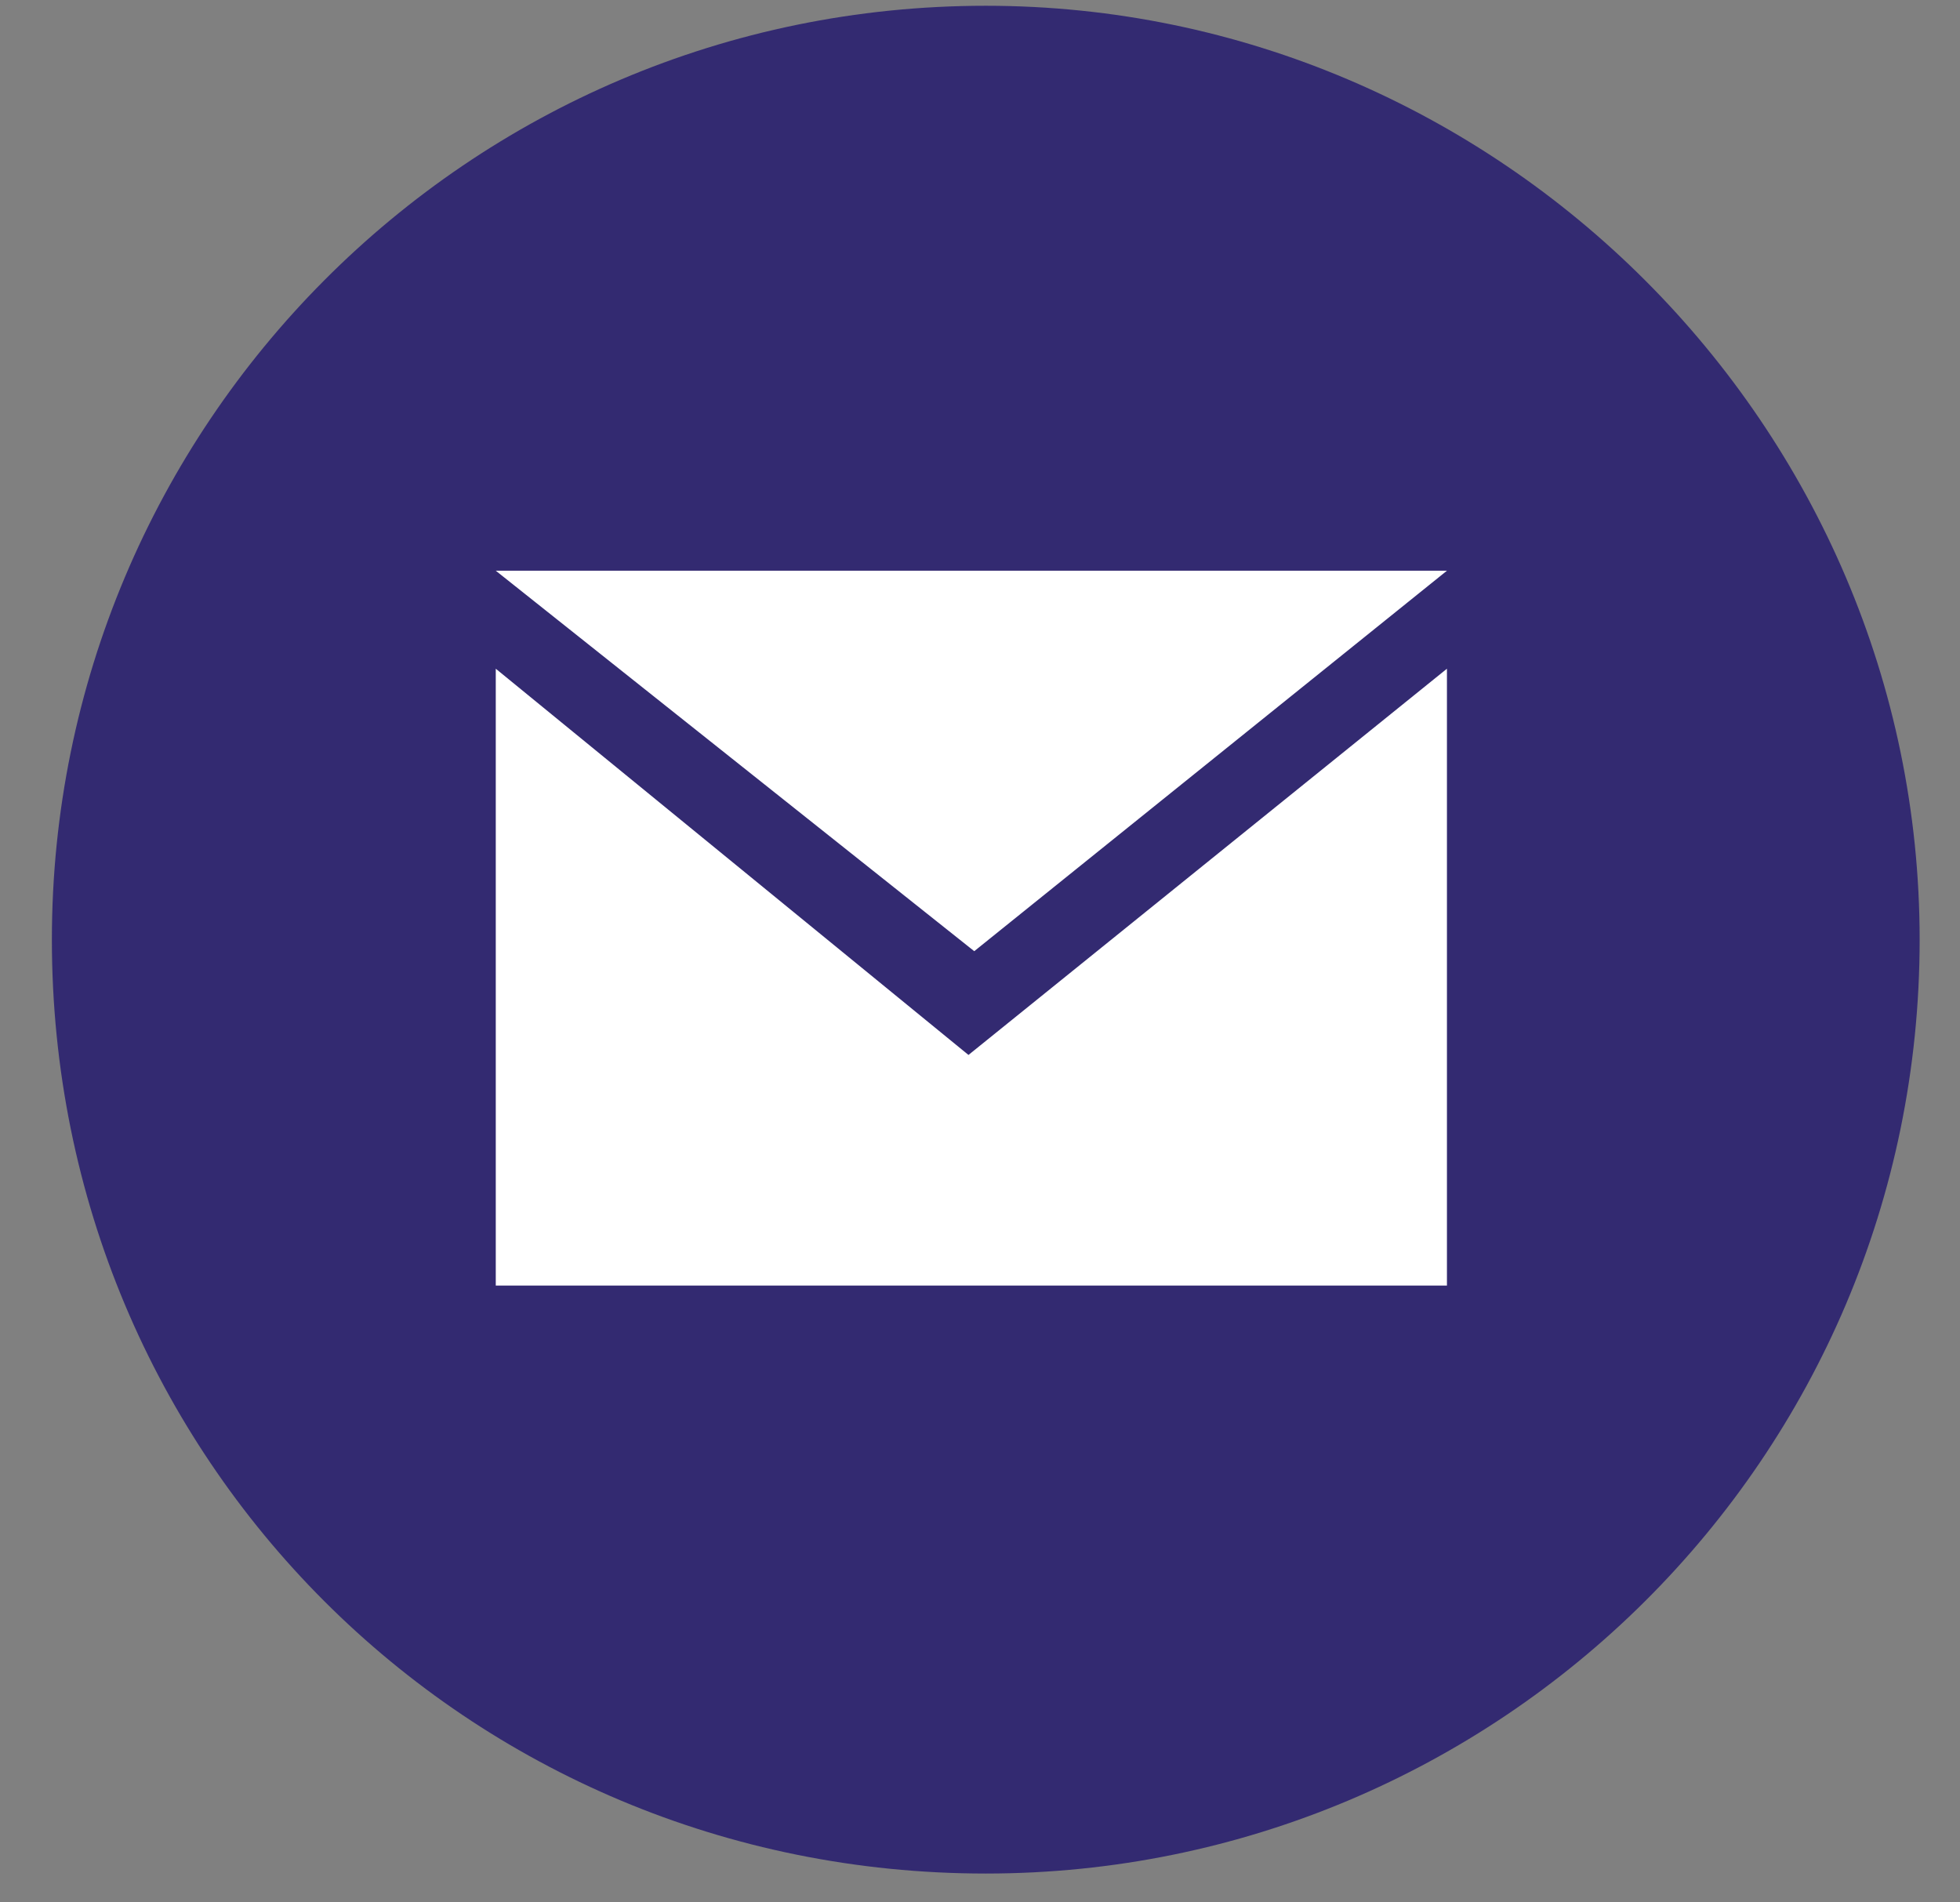 <svg version="1.2" xmlns="http://www.w3.org/2000/svg" viewBox="0 0 34 33" width="34" height="33"><rect x="0" y="0" width="34" height="33" fill="#808080" stroke="none"/><style>.a{fill:#332a71}.b{fill:#fff}</style><path class="a" d="m17.1 0.1c8.9 0 16.2 7.3 16.2 16.2 0 9-7.3 16.2-16.2 16.2-9 0-16.2-7.2-16.2-16.2 0-8.9 7.2-16.2 16.2-16.2z"/><path fill-rule="evenodd" class="b" d="m25.1 11.6v10.7h-16.5v-10.7l8.2 6.7zm-8.2 4.9l-8.3-6.6h16.5z"/></svg>